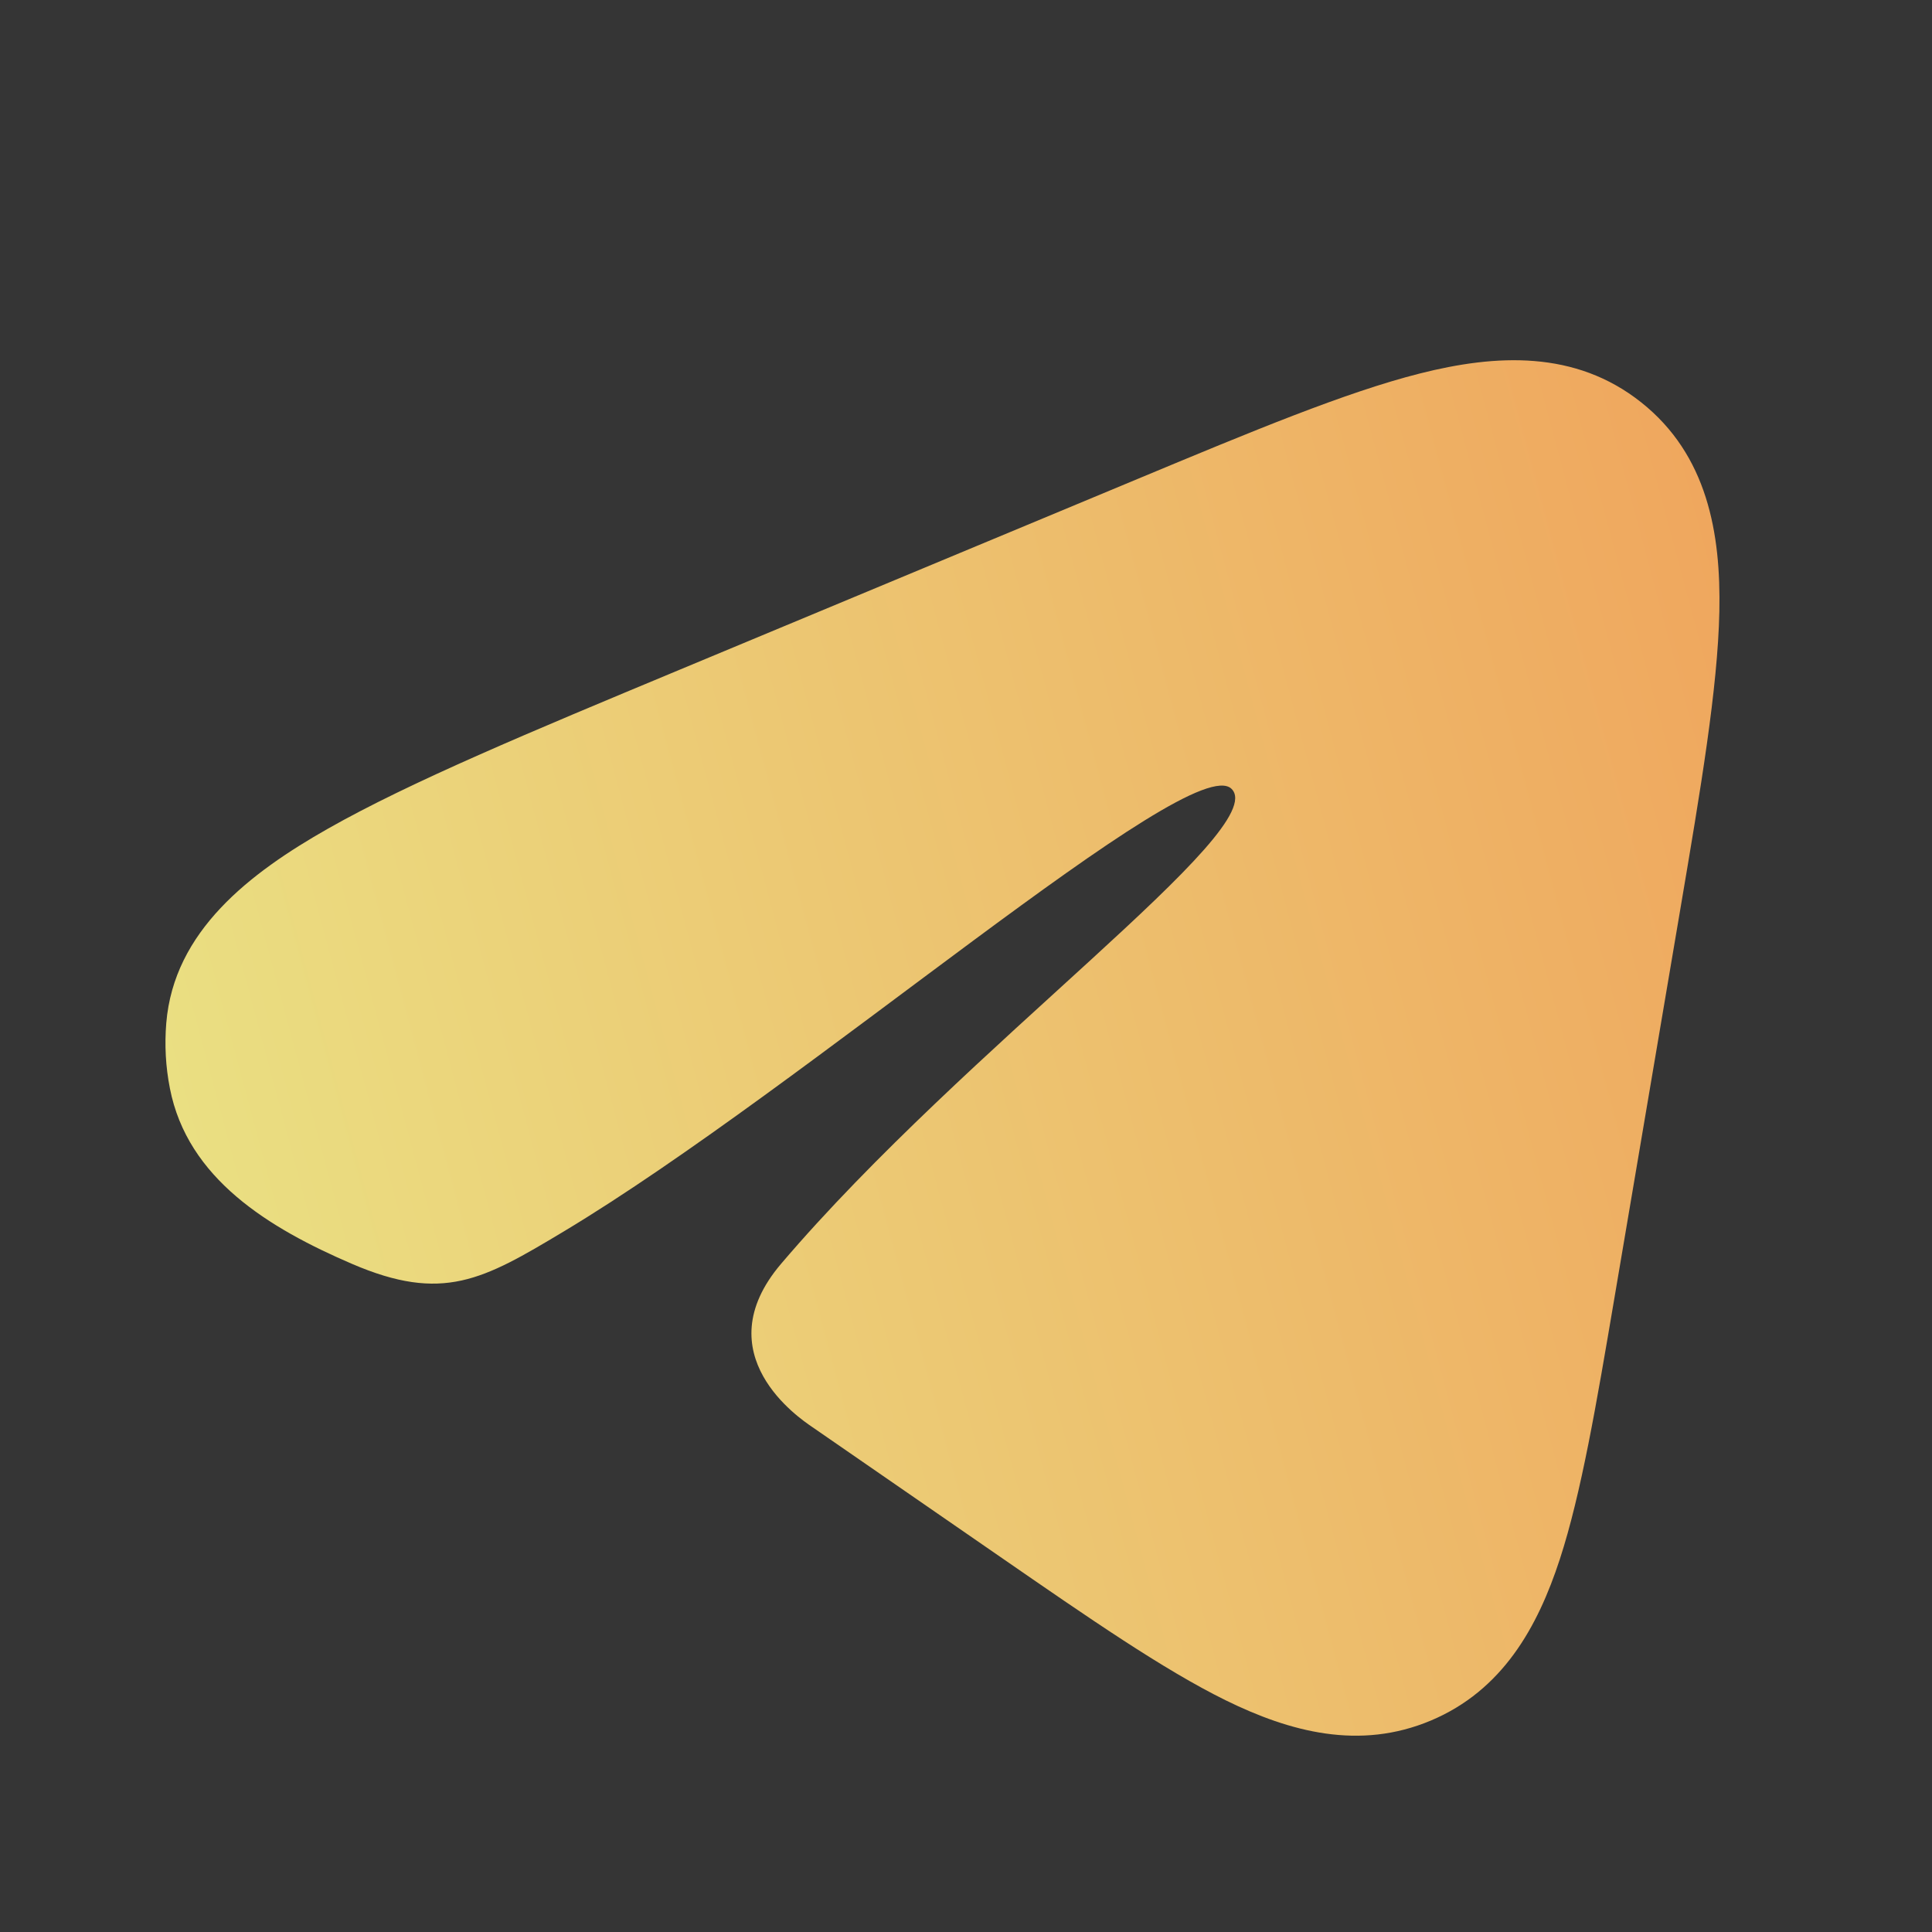 <svg width="30" height="30" viewBox="0 0 30 30" fill="none" xmlns="http://www.w3.org/2000/svg">
<rect x="0" y="0" width="30" height="30" fill="#333333" stroke="none"/>
<path d="M30 0V30H0V0H30Z" fill="white" fill-opacity="0.01"/>
<path fill-rule="evenodd" clip-rule="evenodd" d="M22.049 5.799C23.23 5.501 24.46 5.433 25.486 6.249C26.512 7.065 26.723 8.279 26.698 9.497C26.673 10.688 26.41 12.24 26.09 14.129L25.069 20.153C24.788 21.811 24.554 23.189 24.221 24.211C23.875 25.272 23.329 26.248 22.22 26.716C21.111 27.183 20.031 26.893 19.03 26.401C18.066 25.926 16.916 25.131 15.532 24.175L12.6 22.15C12.429 22.032 10.931 21.032 12.128 19.625C14.999 16.25 19.749 12.875 19.124 12.25C18.499 11.625 12.499 16.875 8.749 19.125C7.499 19.875 6.874 20.231 5.465 19.625C4.177 19.071 2.911 18.303 2.638 16.899C2.572 16.565 2.554 16.224 2.582 15.885C2.7 14.459 3.875 13.558 5.095 12.866C6.374 12.141 8.227 11.369 10.555 10.399L17.672 7.434C19.441 6.697 20.894 6.091 22.049 5.799Z" fill="url(#paint0_linear_2159_16009)"/>
<defs>
<linearGradient id="paint0_linear_2159_16009" x1="3.78" y1="21.19" x2="28.336" y2="14.61" gradientUnits="userSpaceOnUse">
<stop stop-color="#EADF82"/>
<stop offset="1" stop-color="#EFA75E"/>
</linearGradient>
</defs>
</svg>
